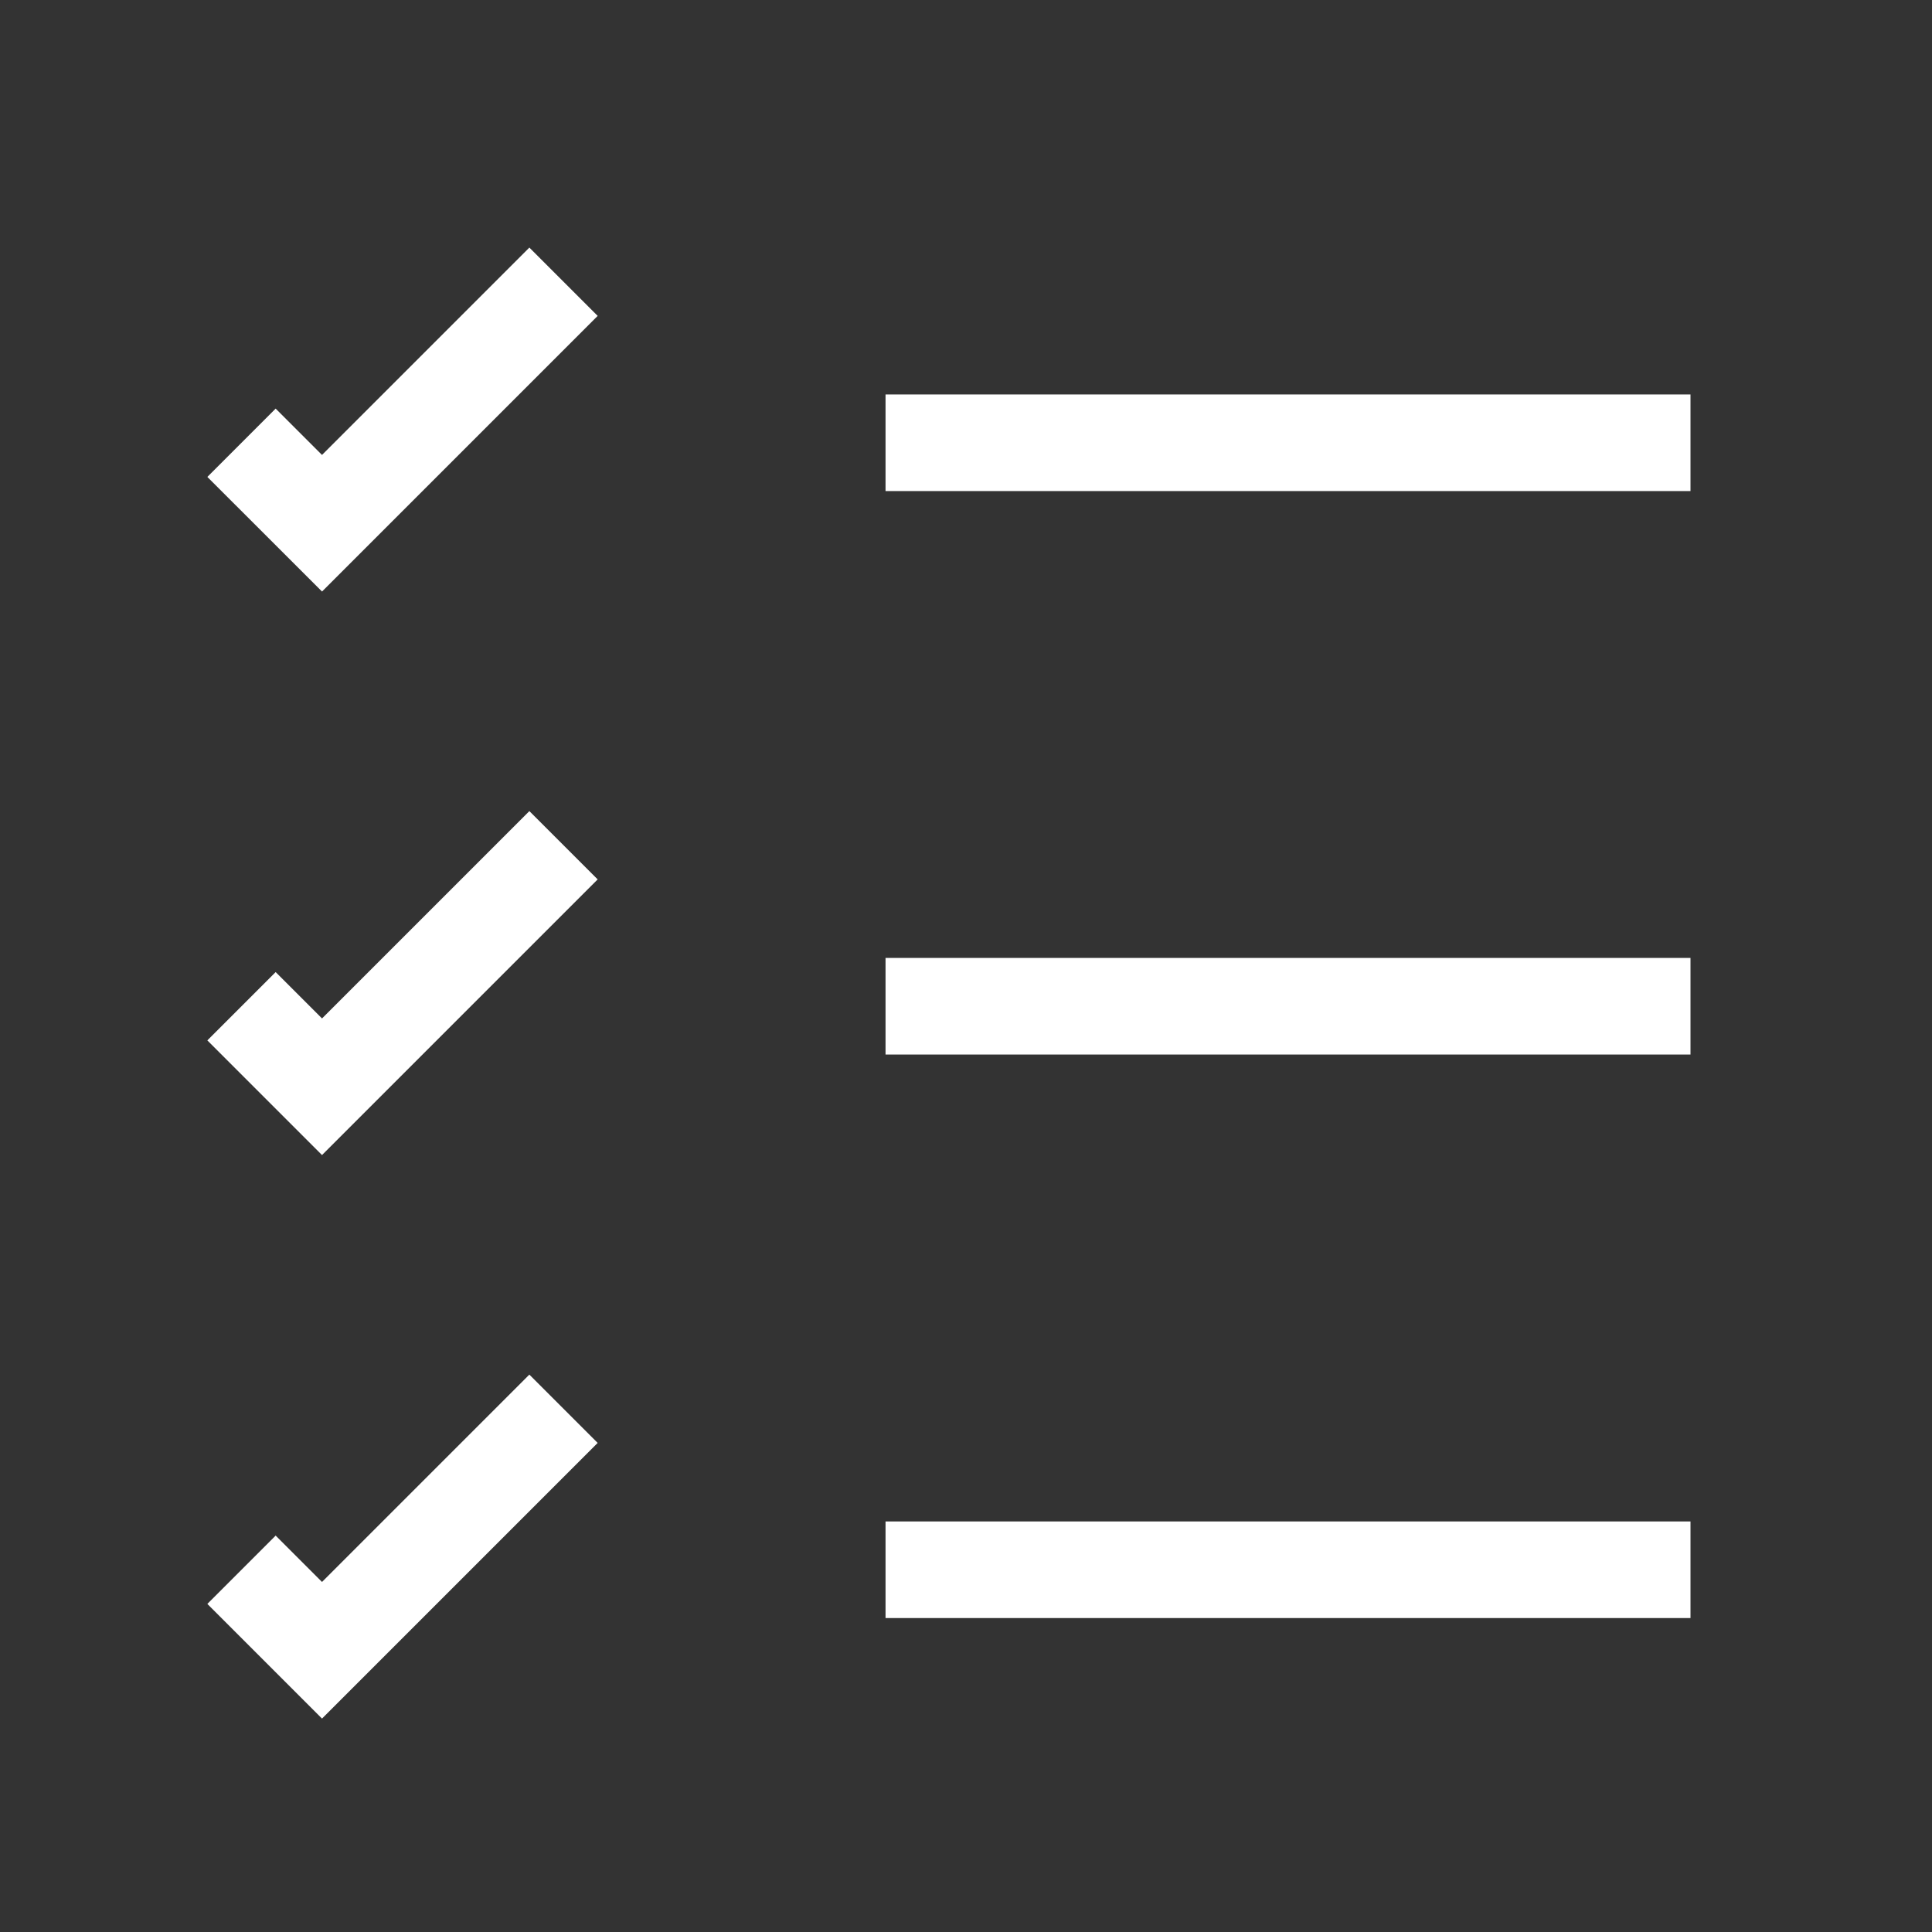 <svg width="40" height="40" viewBox="0 0 40 40" fill="none" xmlns="http://www.w3.org/2000/svg">
<rect x="0" y="0" width="40" height="40" fill="#333333" stroke="none"/>
<path d="M18.334 32.5L35 32.5" stroke="white" stroke-width="2" strokeLinecap="round" strokeLinejoin="round"/>
<path d="M18.334 20.833L35 20.833" stroke="white" stroke-width="2" strokeLinecap="round" strokeLinejoin="round"/>
<path d="M18.334 9.167L35 9.167" stroke="white" stroke-width="2" strokeLinecap="round" strokeLinejoin="round"/>
<path d="M5 9.167L6.667 10.833L11.667 5.833" stroke="white" stroke-width="2" strokeLinecap="round" strokeLinejoin="round"/>
<path d="M5 20.833L6.667 22.5L11.667 17.5" stroke="white" stroke-width="2" strokeLinecap="round" strokeLinejoin="round"/>
<path d="M5 32.5L6.667 34.167L11.667 29.167" stroke="white" stroke-width="2" strokeLinecap="round" strokeLinejoin="round"/>
</svg>

